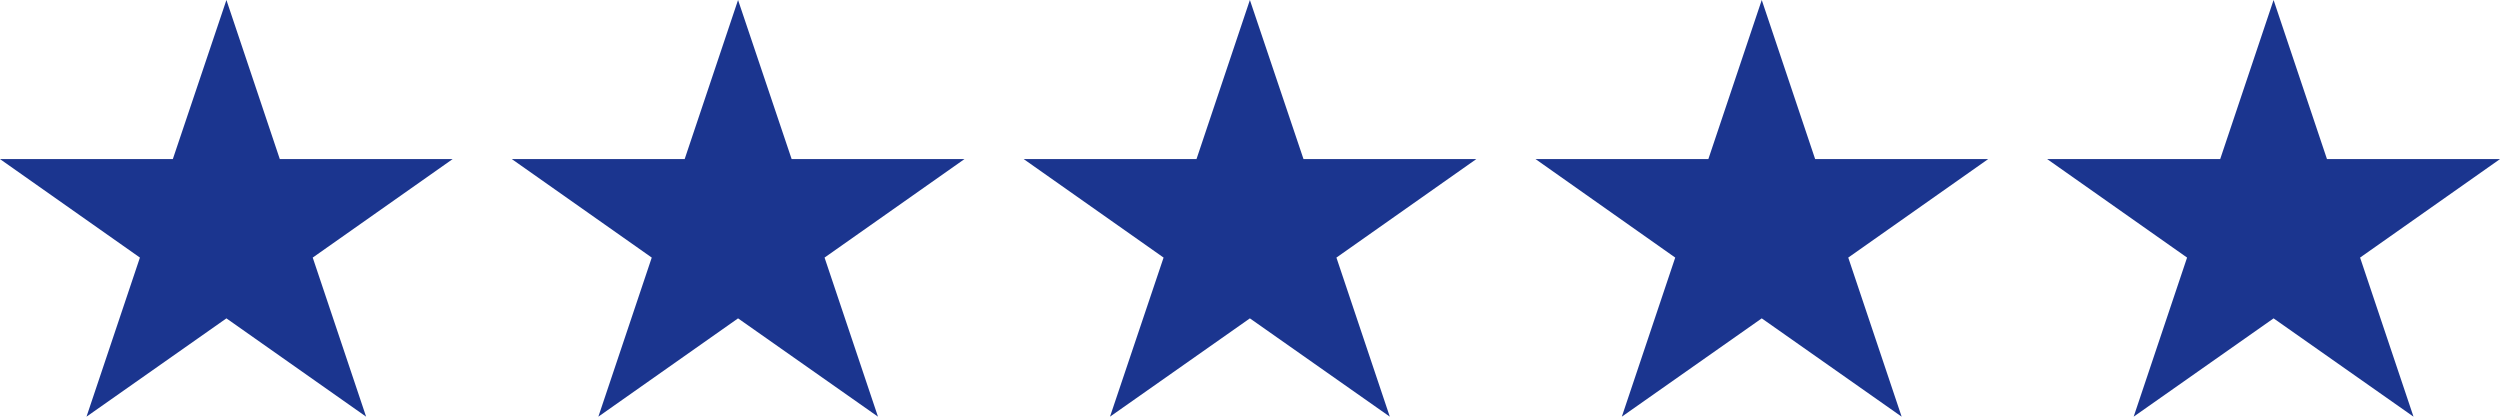 <svg xmlns="http://www.w3.org/2000/svg" width="90" height="15" viewBox="0 0 90 15" fill="none"><g clip-path="url(#clip0_35_2)"><path d="M81.849 0L83.771 5.727H90L84.963 9.273L86.886 15L81.849 11.461L76.812 15L78.735 9.273L73.698 5.727H79.927L81.849 0Z" fill="#1B358F"></path><path d="M63.423 0L65.345 5.727H71.574L66.537 9.273L68.459 15L63.423 11.461L58.386 15L60.308 9.273L55.279 5.727H61.501L63.423 0Z" fill="#1B358F"></path><path d="M44.996 0L46.926 5.727H53.147L48.111 9.273L50.033 15L44.996 11.461L39.96 15L41.889 9.273L36.853 5.727H43.074L44.996 0Z" fill="#1B358F"></path><path d="M26.57 0L28.499 5.727H34.721L29.684 9.273L31.607 15L26.57 11.461L21.541 15L23.463 9.273L18.426 5.727H24.648L26.57 0Z" fill="#1B358F"></path><path d="M8.151 0L10.073 5.727H16.295L11.258 9.273L13.18 15L8.151 11.461L3.114 15L5.037 9.273L0 5.727H6.222L8.151 0Z" fill="#1B358F"></path></g><defs><clipPath id="clip0_35_2"><rect width="90" height="15" fill="white"></rect></clipPath></defs></svg>